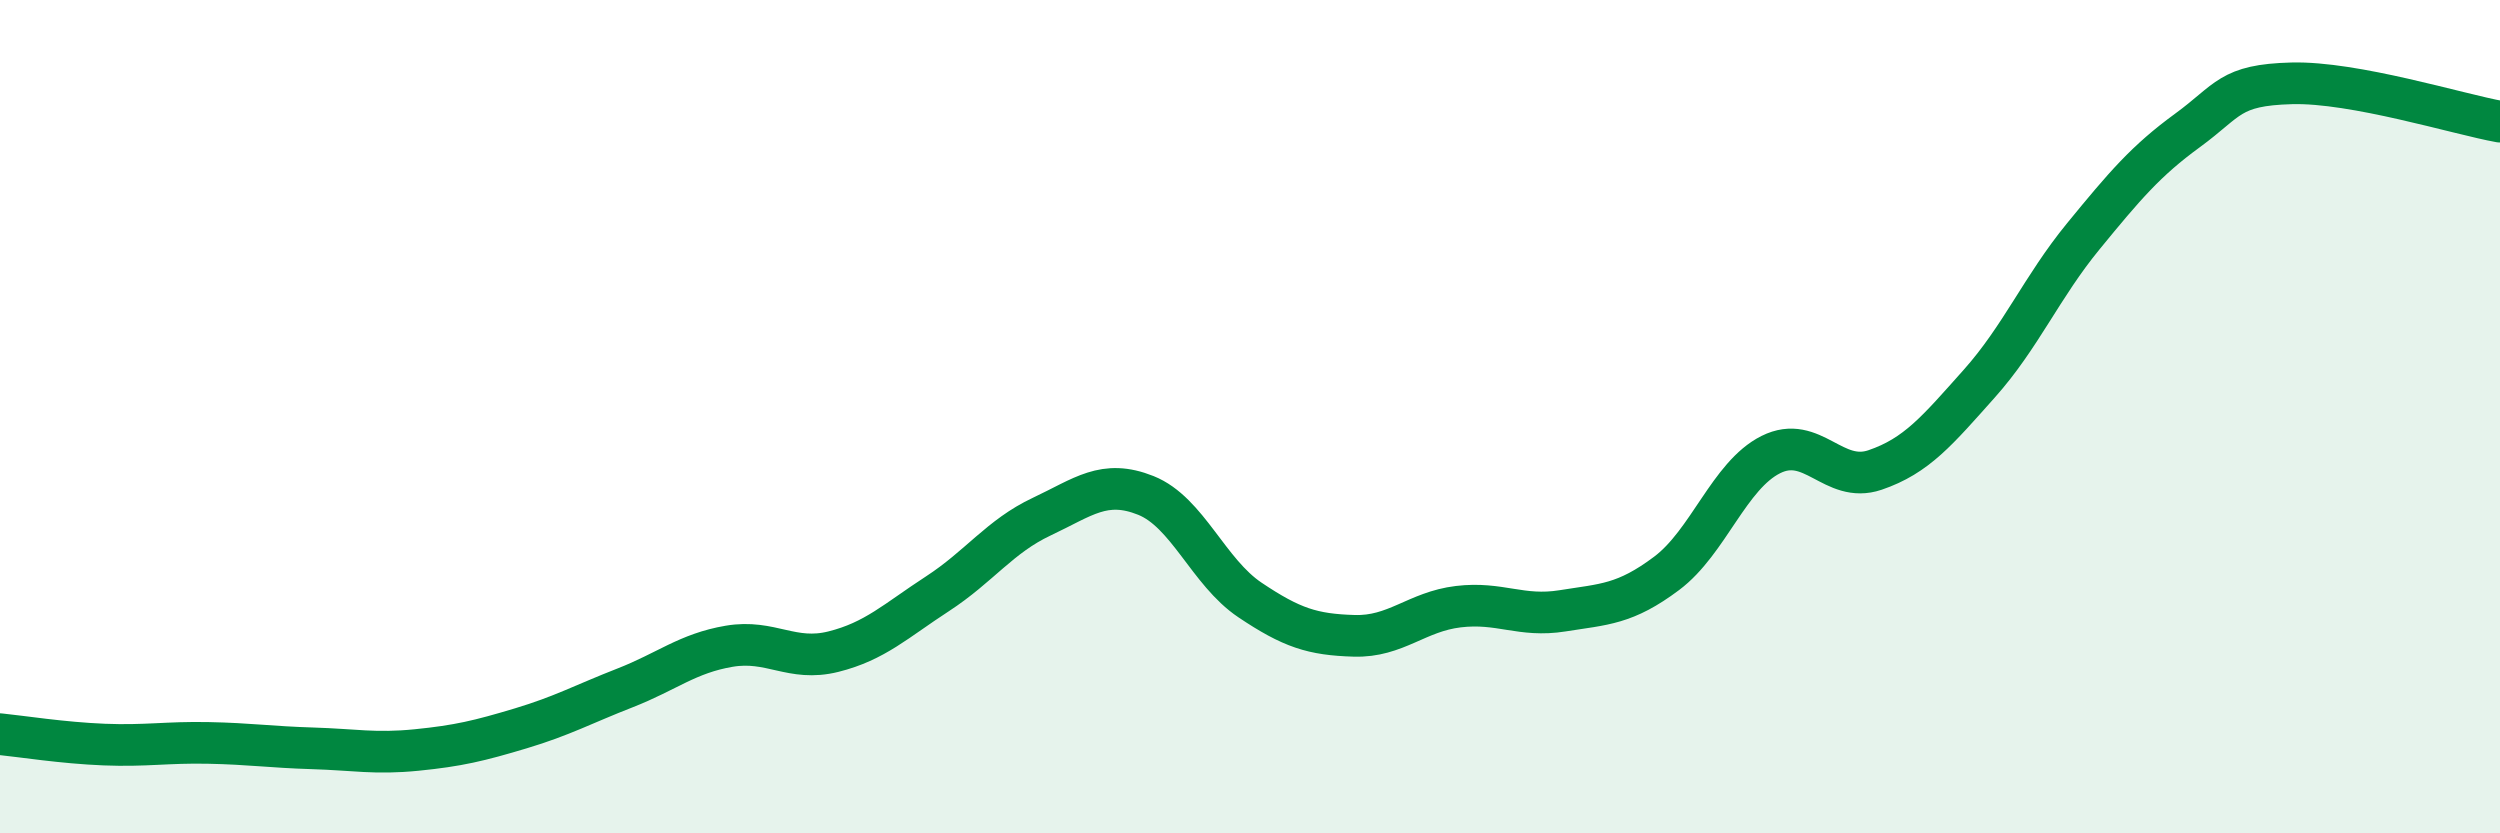 
    <svg width="60" height="20" viewBox="0 0 60 20" xmlns="http://www.w3.org/2000/svg">
      <path
        d="M 0,17.62 C 0.5,17.67 1.5,17.83 2.5,17.87 C 3.5,17.91 4,17.81 5,17.83 C 6,17.85 6.5,17.93 7.5,17.96 C 8.5,17.99 9,18.1 10,18 C 11,17.9 11.5,17.78 12.5,17.48 C 13.5,17.18 14,16.9 15,16.51 C 16,16.12 16.5,15.68 17.5,15.51 C 18.5,15.34 19,15.89 20,15.64 C 21,15.39 21.5,14.9 22.5,14.25 C 23.5,13.6 24,12.87 25,12.4 C 26,11.93 26.5,11.49 27.5,11.89 C 28.5,12.29 29,13.73 30,14.4 C 31,15.07 31.5,15.23 32.5,15.26 C 33.5,15.29 34,14.68 35,14.56 C 36,14.44 36.5,14.82 37.5,14.66 C 38.5,14.5 39,14.51 40,13.76 C 41,13.01 41.5,11.41 42.5,10.91 C 43.5,10.41 44,11.62 45,11.28 C 46,10.94 46.5,10.33 47.5,9.21 C 48.5,8.09 49,6.89 50,5.67 C 51,4.45 51.5,3.86 52.5,3.13 C 53.5,2.4 53.5,2.04 55,2 C 56.5,1.96 59,2.74 60,2.92L60 20L0 20Z"
        fill="#008740"
        opacity="0.1"
        stroke-linecap="round"
        stroke-linejoin="round"
      />
      <path
        d="M 0,17.62 C 0.5,17.67 1.5,17.83 2.5,17.87 C 3.5,17.91 4,17.81 5,17.83 C 6,17.85 6.5,17.93 7.5,17.96 C 8.5,17.99 9,18.1 10,18 C 11,17.9 11.5,17.78 12.5,17.48 C 13.5,17.18 14,16.9 15,16.51 C 16,16.12 16.5,15.68 17.5,15.51 C 18.5,15.34 19,15.89 20,15.64 C 21,15.39 21.5,14.9 22.5,14.25 C 23.5,13.6 24,12.87 25,12.4 C 26,11.93 26.5,11.49 27.5,11.89 C 28.5,12.29 29,13.73 30,14.4 C 31,15.07 31.5,15.23 32.5,15.26 C 33.5,15.29 34,14.68 35,14.56 C 36,14.44 36.5,14.82 37.5,14.66 C 38.5,14.5 39,14.51 40,13.76 C 41,13.01 41.5,11.41 42.5,10.91 C 43.5,10.41 44,11.62 45,11.28 C 46,10.94 46.5,10.33 47.5,9.21 C 48.5,8.09 49,6.89 50,5.67 C 51,4.45 51.5,3.86 52.5,3.13 C 53.5,2.4 53.5,2.04 55,2 C 56.5,1.96 59,2.74 60,2.92"
        stroke="#008740"
        stroke-width="1"
        fill="none"
        stroke-linecap="round"
        stroke-linejoin="round"
      />
    </svg>
  